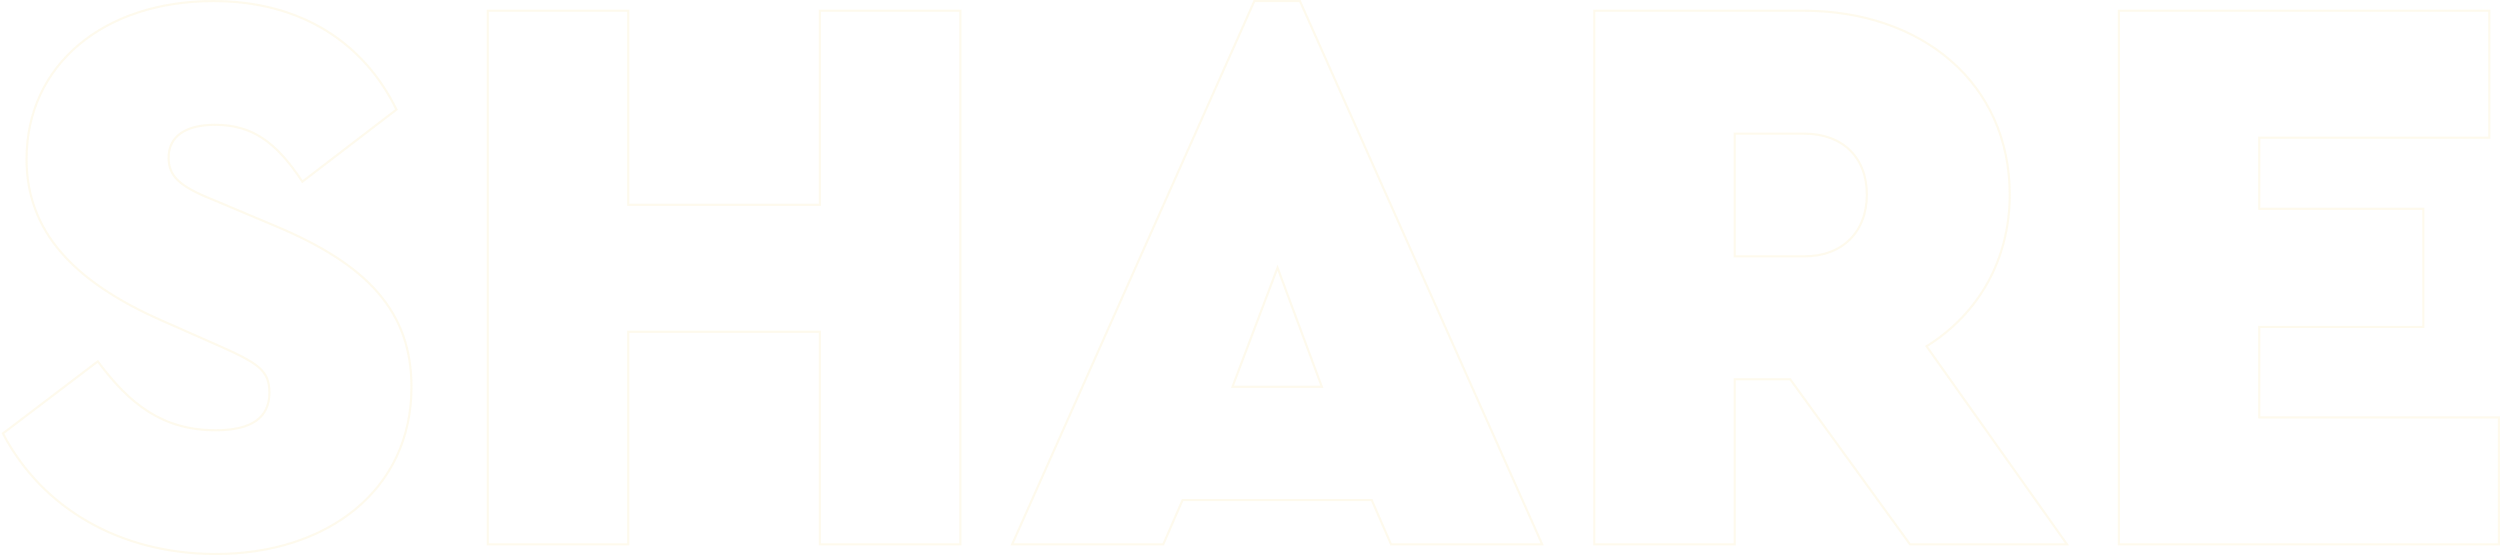 <?xml version="1.0" encoding="UTF-8"?> <svg xmlns="http://www.w3.org/2000/svg" width="1162" height="258" viewBox="0 0 1162 258" fill="none"> <path d="M1.698 201.21L1.36 201.466L1.558 201.841C19.593 236.08 55.655 257.5 100.3 257.5C125.994 257.5 148.726 250.176 165.044 236.802C181.372 223.42 191.251 204.003 191.251 179.901C191.251 162.388 186.168 148.14 175.664 136.018C165.173 123.911 149.301 113.956 127.777 104.96L99.373 92.984L99.373 92.984L99.363 92.98C91.333 89.801 86.085 87.022 82.843 83.958C79.636 80.928 78.374 77.602 78.374 73.234C78.374 68.153 80.447 64.38 84.136 61.857C87.852 59.316 93.252 58.015 99.926 58.015C108.623 58.015 115.719 60.05 122.122 64.294C128.537 68.546 134.287 75.034 140.25 83.99L140.546 84.435L140.97 84.11L183.953 51.175L184.279 50.925L184.098 50.557C169.06 20.065 140.103 0.5 99.178 0.5C73.856 0.5 52.151 7.826 36.766 20.687C21.375 33.554 12.339 51.94 12.339 73.983C12.339 90.759 17.803 105.003 28.392 117.303C38.971 129.591 54.649 139.921 75.056 148.919L100.471 160.147C110.21 164.46 116.394 167.426 120.158 170.643C122.026 172.24 123.281 173.886 124.075 175.778C124.87 177.674 125.216 179.849 125.216 182.52C125.216 188.373 123.125 192.699 119.027 195.585C114.898 198.494 108.665 199.985 100.3 199.985C87.869 199.985 77.87 196.922 69.17 191.454C60.46 185.98 53.028 178.081 45.757 168.373L45.455 167.97L45.054 168.274L1.698 201.21ZM226.719 252.509V253.009H227.219H291.506H292.006V252.509V154.202H381.083V252.509V253.009H381.583H445.871H446.371V252.509V5.491V4.991H445.871H381.583H381.083V5.491V95.19H292.006V5.491V4.991H291.506H227.219H226.719V5.491V252.509ZM646.421 252.709L646.552 253.009H646.879H716.026H716.796L716.482 252.305L604.353 0.796L604.221 0.5H603.897H583.34H583.015L582.883 0.796L470.754 252.305L470.44 253.009H471.211H540.357H540.684L540.815 252.709L549.655 232.424H637.582L646.421 252.709ZM959.787 253.009H960.754L960.195 252.22L895.467 160.957C919.637 145.864 934.123 120.752 934.123 90.45C934.123 64.672 923.972 43.294 906.901 28.366C889.836 13.444 865.886 4.991 838.314 4.991H741.509H741.009V5.491V252.509V253.009H741.509H805.796H806.296V252.509V176.284H832.078L887.619 252.802L887.769 253.009H888.024H959.787ZM984.831 252.509V253.009H985.331H1161H1161.5V252.509V194.497V193.997H1161H1050.12V151.956H1125.87H1126.37V151.456V97.561V97.061H1125.87H1050.12V64.003H1156.51H1157.01V63.503V5.491V4.991H1156.51H985.331H984.831V5.491V252.509ZM593.801 124.435L614.39 179.775H572.851L593.801 124.435ZM806.296 62.132H838.687C847.553 62.132 854.801 64.904 859.83 69.803C864.858 74.7 867.715 81.768 867.715 90.45C867.715 99.133 864.857 106.297 859.827 111.288C854.796 116.28 847.548 119.143 838.687 119.143H806.296V62.132Z" stroke="#F2C94C" stroke-opacity="0.1"></path> </svg> 